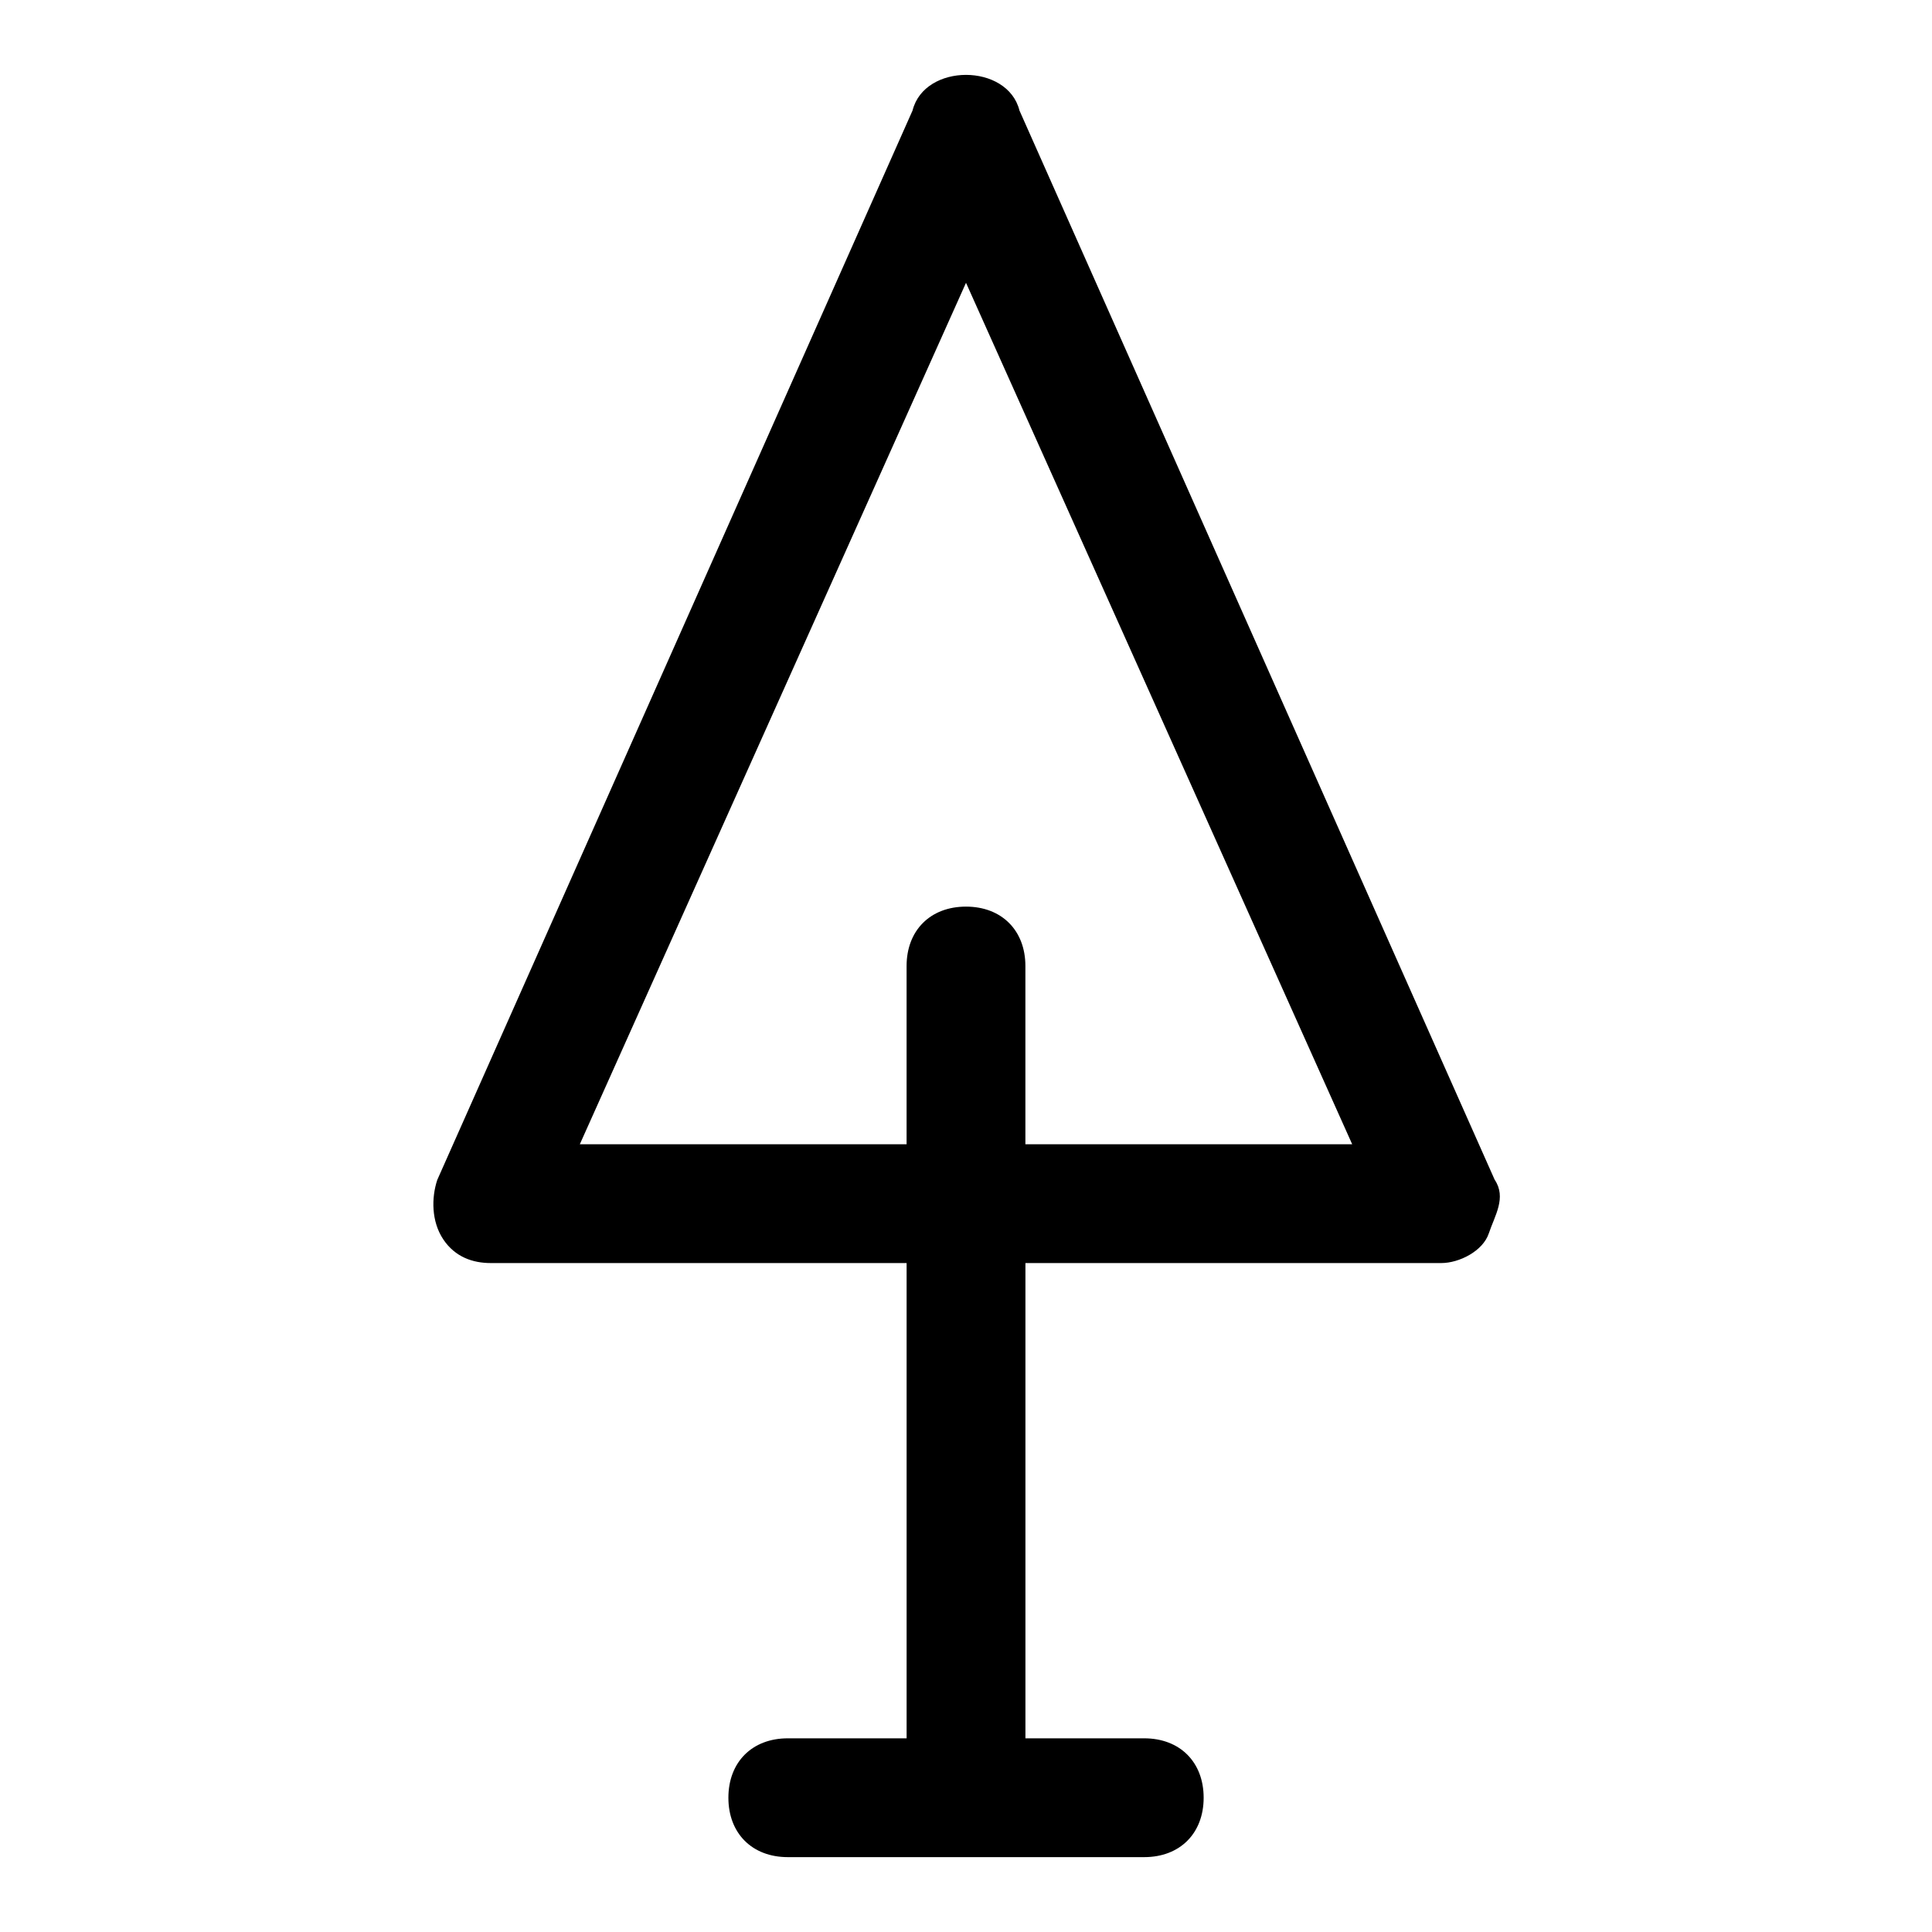 <?xml version="1.0" encoding="UTF-8"?>
<!-- Uploaded to: SVG Repo, www.svgrepo.com, Generator: SVG Repo Mixer Tools -->
<svg fill="#000000" width="800px" height="800px" version="1.1" viewBox="144 144 512 512" xmlns="http://www.w3.org/2000/svg">
 <path d="m540.12 456.68-125.95-283.39c-1.574-6.293-7.871-9.445-14.168-9.445s-12.594 3.148-14.168 9.445l-125.95 283.39c-1.574 4.723-1.574 11.02 1.574 15.742 3.148 4.727 7.871 6.301 12.594 6.301h110.21v125.95h-31.488c-9.445 0-15.742 6.297-15.742 15.742 0 9.445 6.297 15.742 15.742 15.742h94.465c9.445 0 15.742-6.297 15.742-15.742 0-9.445-6.297-15.742-15.742-15.742h-31.488v-125.95h110.21c4.723 0 11.02-3.148 12.594-7.871 1.578-4.723 4.727-9.449 1.578-14.172zm-124.38-9.445v-47.23c0-9.445-6.297-15.742-15.742-15.742s-15.742 6.297-15.742 15.742v47.23h-86.594l102.34-228.29 102.34 228.29z"/>
</svg>